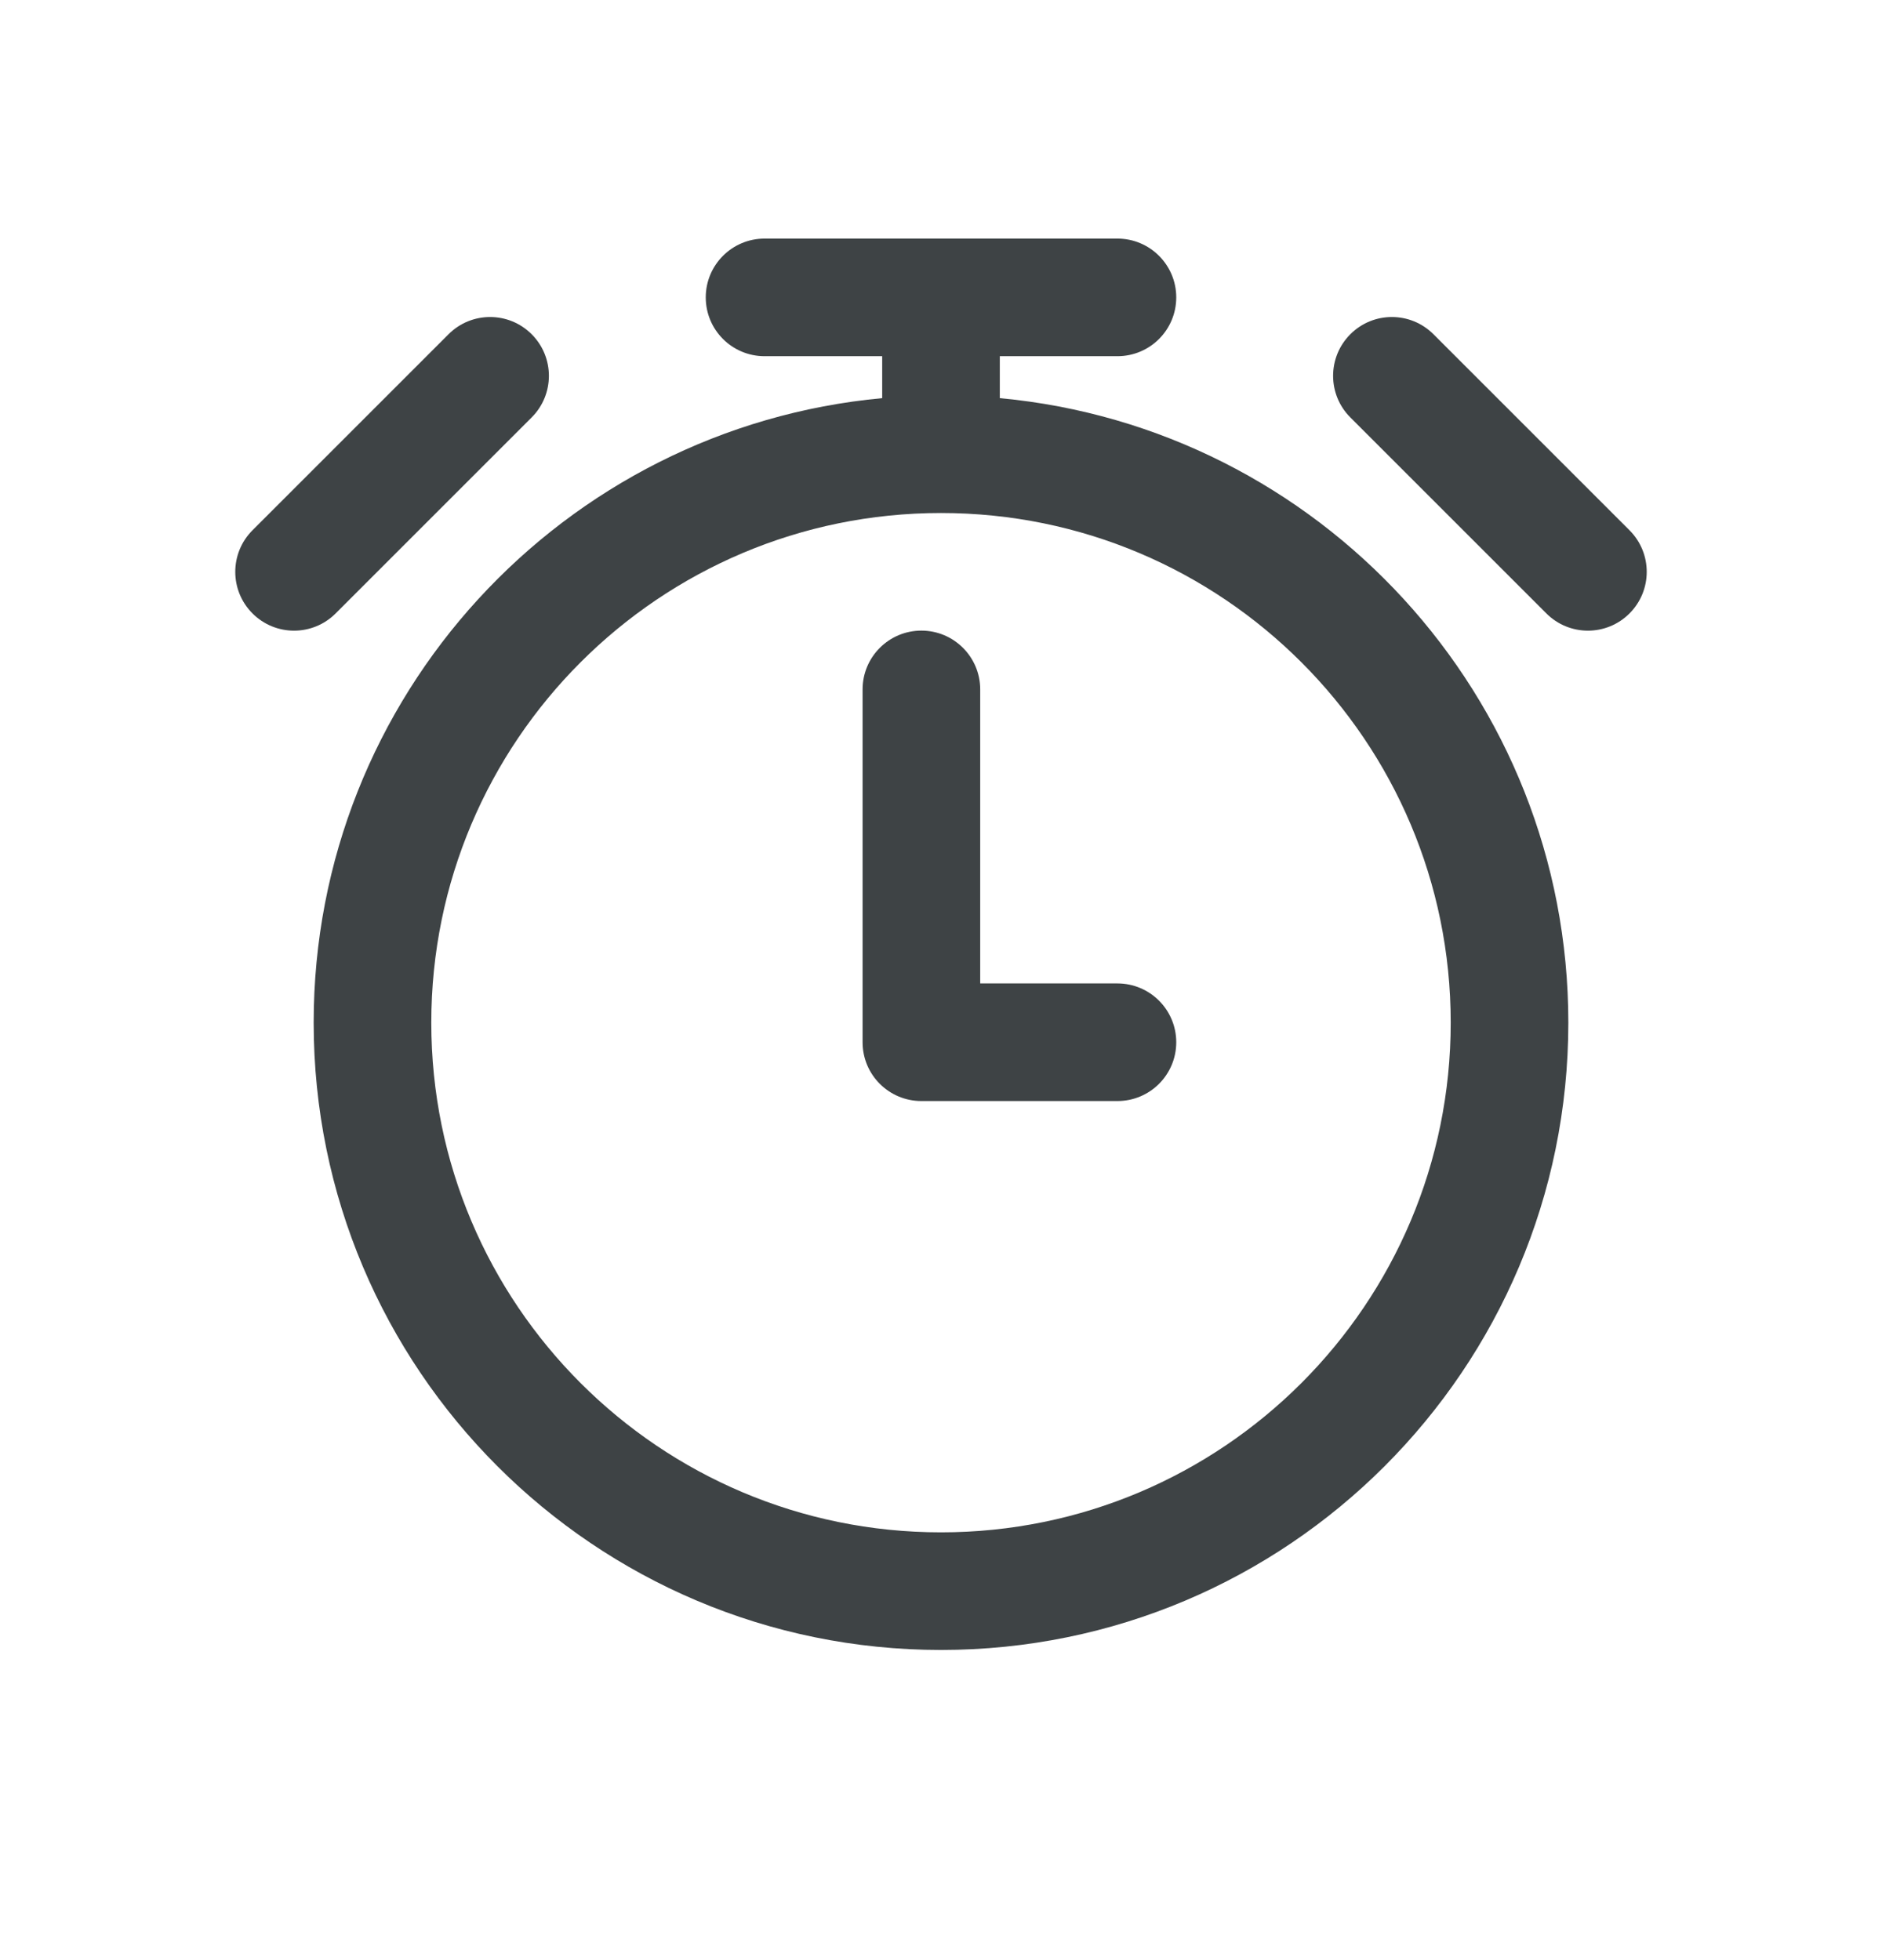 <?xml version="1.0" encoding="UTF-8"?> <svg xmlns="http://www.w3.org/2000/svg" width="24" height="25" viewBox="0 0 24 25" fill="none"> <path fill-rule="evenodd" clip-rule="evenodd" d="M9 3.793C9 3.379 9.336 3.043 9.75 3.043H14.25C14.664 3.043 15 3.379 15 3.793C15 4.208 14.664 4.543 14.25 4.543H12.75V5.078C16.817 5.456 20 8.878 20 13.043C20 17.462 16.418 21.044 12 21.044C7.582 21.044 4 17.462 4 13.043C4 8.878 7.183 5.456 11.25 5.078V4.543H9.75C9.336 4.543 9 4.208 9 3.793ZM6.78 4.263C7.073 4.556 7.073 5.031 6.78 5.324L4.28 7.824C3.987 8.117 3.513 8.117 3.22 7.824C2.927 7.531 2.927 7.056 3.22 6.763L5.72 4.263C6.013 3.97 6.487 3.97 6.78 4.263ZM17.22 4.263C17.513 3.97 17.987 3.97 18.28 4.263L20.78 6.763C21.073 7.056 21.073 7.531 20.78 7.824C20.487 8.117 20.013 8.117 19.72 7.824L17.22 5.324C16.927 5.031 16.927 4.556 17.22 4.263ZM12 6.543C8.41 6.543 5.5 9.454 5.5 13.043C5.5 16.633 8.41 19.544 12 19.544C15.59 19.544 18.5 16.633 18.5 13.043C18.5 9.454 15.59 6.543 12 6.543ZM11.75 8.043C12.164 8.043 12.5 8.379 12.5 8.793V12.543H14.25C14.664 12.543 15 12.879 15 13.293C15 13.708 14.664 14.043 14.25 14.043H11.75C11.336 14.043 11 13.708 11 13.293V8.793C11 8.379 11.336 8.043 11.75 8.043Z" fill="#3E4345"></path> </svg> 